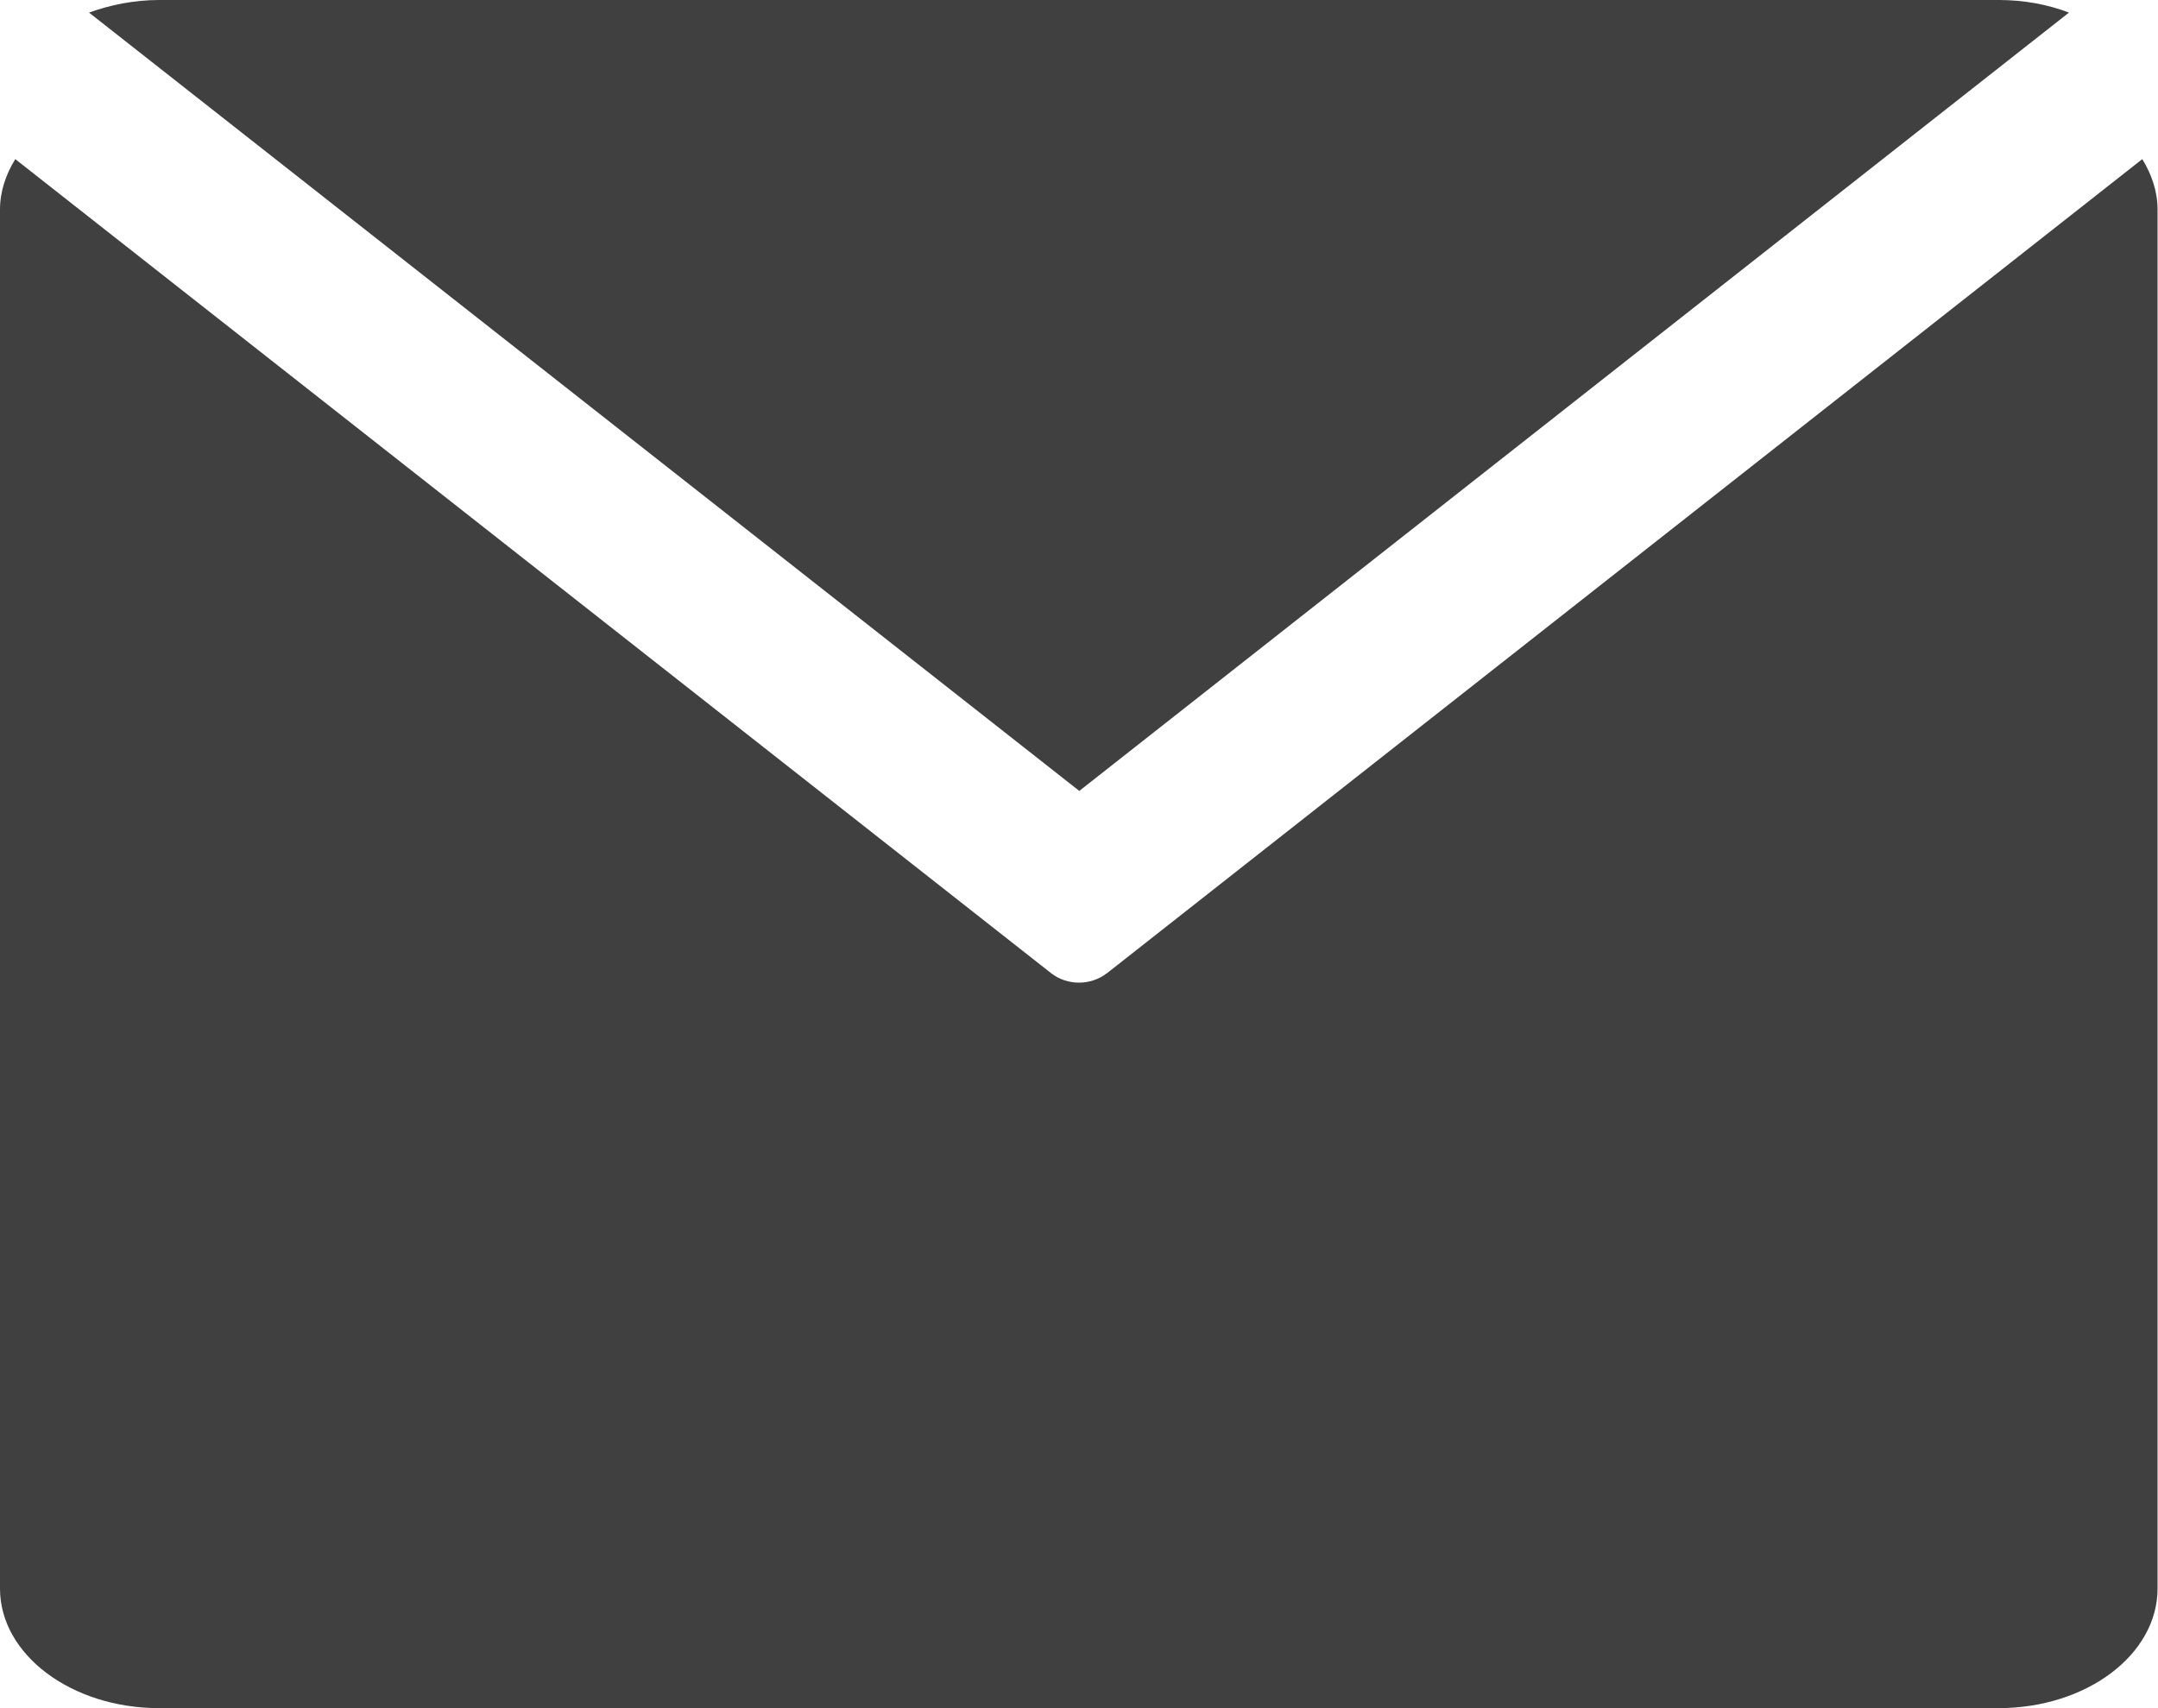 <?xml version="1.0" encoding="UTF-8"?>
<svg id="Layer_1" xmlns="http://www.w3.org/2000/svg" version="1.1" viewBox="0 0 48 38">
  <!-- Generator: Adobe Illustrator 29.1.0, SVG Export Plug-In . SVG Version: 2.1.0 Build 142)  -->
  <defs>
    <style>
      .st0 {
        fill: #404041;
      }
    </style>
  </defs>
  <path class="st0" d="M24,17.6L46.02.28c-.47-.18-1-.28-1.56-.28H3.54c-.56,0-1.09.11-1.56.28l22.02,17.31Z"/>
  <path class="st0" d="M24.62,21.65c-.18.14-.4.21-.62.21s-.44-.07-.62-.21L.34,3.54c-.21.34-.34.72-.34,1.12v30.68c0,1.47,1.59,2.66,3.54,2.66h40.91c1.96,0,3.54-1.19,3.54-2.66V4.66c0-.4-.13-.78-.34-1.12l-23.04,18.12Z"/>
</svg>